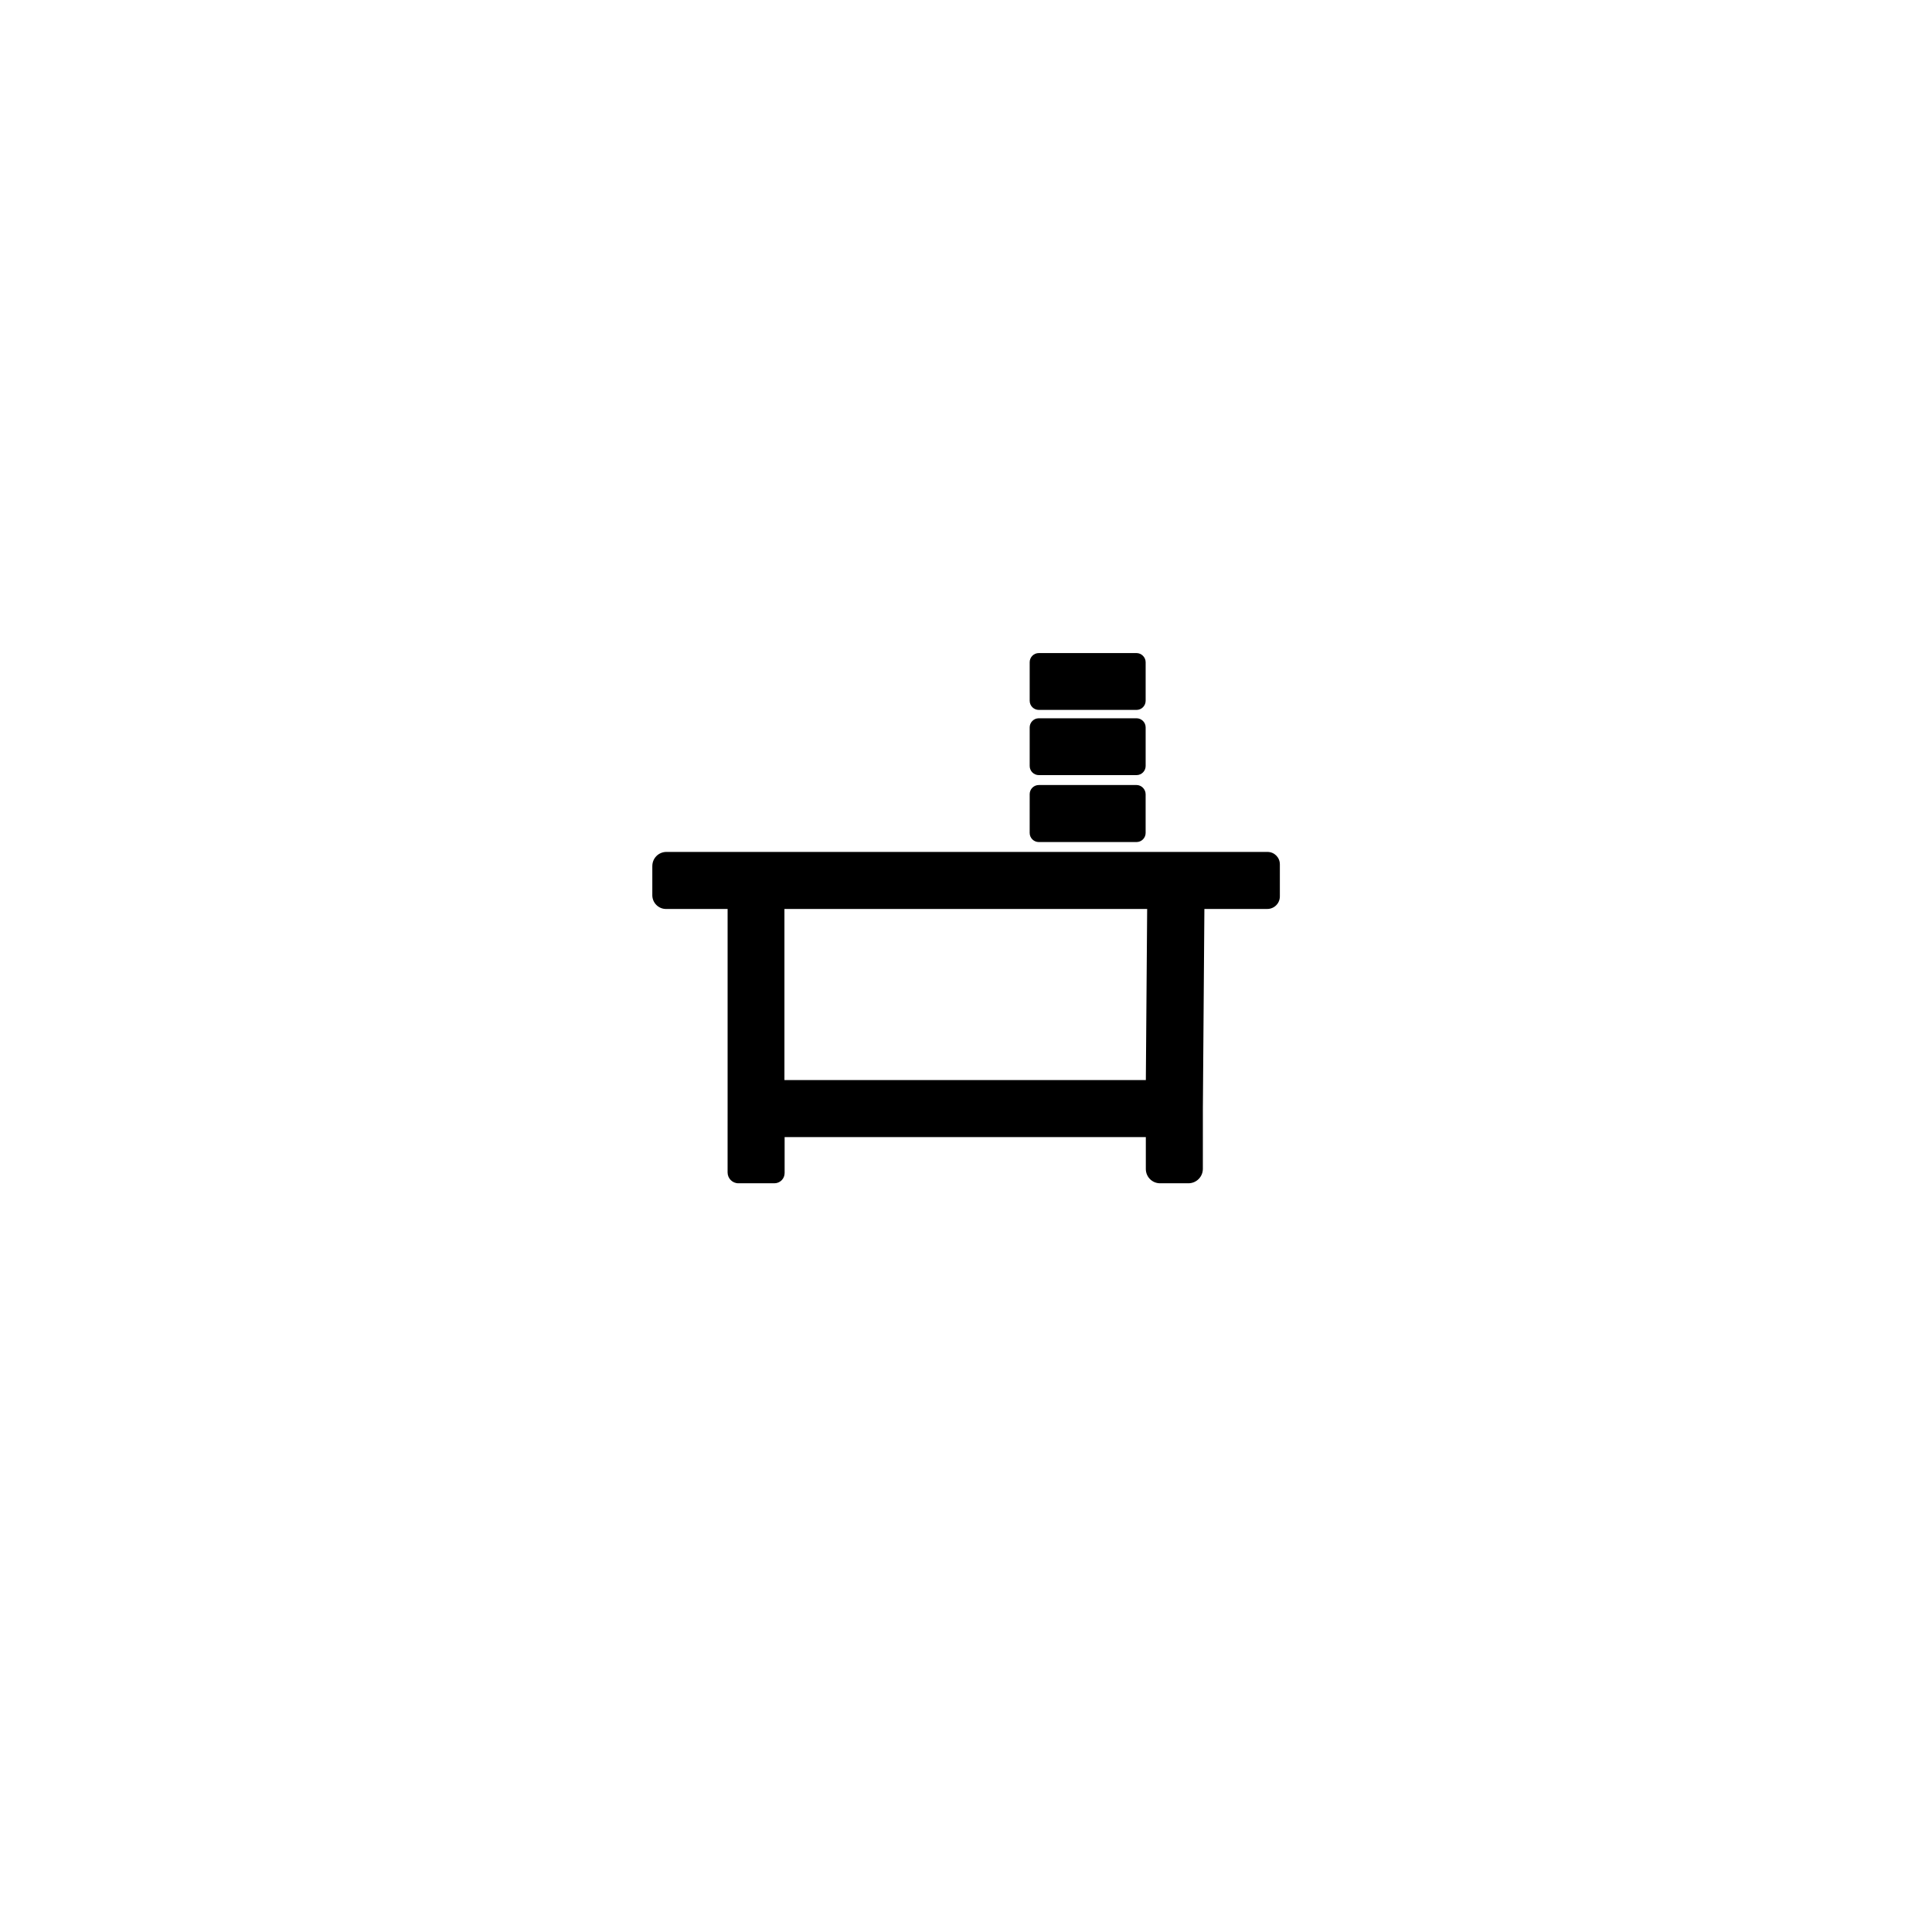 <?xml version="1.0" encoding="UTF-8"?>
<!-- Uploaded to: ICON Repo, www.svgrepo.com, Generator: ICON Repo Mixer Tools -->
<svg fill="#000000" width="800px" height="800px" version="1.1" viewBox="144 144 512 512" xmlns="http://www.w3.org/2000/svg">
 <g>
  <path d="m316.87 373.5v7.758c0 1.965 1.613 3.629 3.629 3.629h16.324v52.898l-0.004 7.555v9.371c0 1.562 1.258 2.871 2.871 2.871h9.523c1.512 0 2.719-1.211 2.719-2.719v-9.523h95.723v8.465c0 2.066 1.664 3.777 3.777 3.777h7.508c2.117 0 3.828-1.715 3.828-3.828l0.004-15.969 0.402-52.902h16.676c1.812 0 3.324-1.461 3.324-3.324v-8.516c0-1.812-1.461-3.273-3.273-3.273h-159.3c-2.066 0-3.727 1.664-3.727 3.731zm130.79 56.727h-95.777v-45.344h96.125z"/>
  <path d="m445.19 352.04h-25.895c-1.359 0-2.418 1.109-2.418 2.418l-0.004 10.277c0 1.359 1.109 2.418 2.418 2.418h25.895c1.359 0 2.418-1.109 2.418-2.418v-10.227c0.004-1.359-1.105-2.469-2.414-2.469z"/>
  <path d="m445.19 334.35h-25.895c-1.359 0-2.418 1.109-2.418 2.418v10.227c0 1.359 1.109 2.418 2.418 2.418h25.895c1.359 0 2.418-1.109 2.418-2.418v-10.227c0-1.359-1.109-2.418-2.418-2.418z"/>
  <path d="m445.19 317.07h-25.895c-1.359 0-2.418 1.109-2.418 2.418v10.227c0 1.359 1.109 2.418 2.418 2.418h25.895c1.359 0 2.418-1.109 2.418-2.418v-10.227c0-1.309-1.109-2.418-2.418-2.418z"/>
 </g>
</svg>